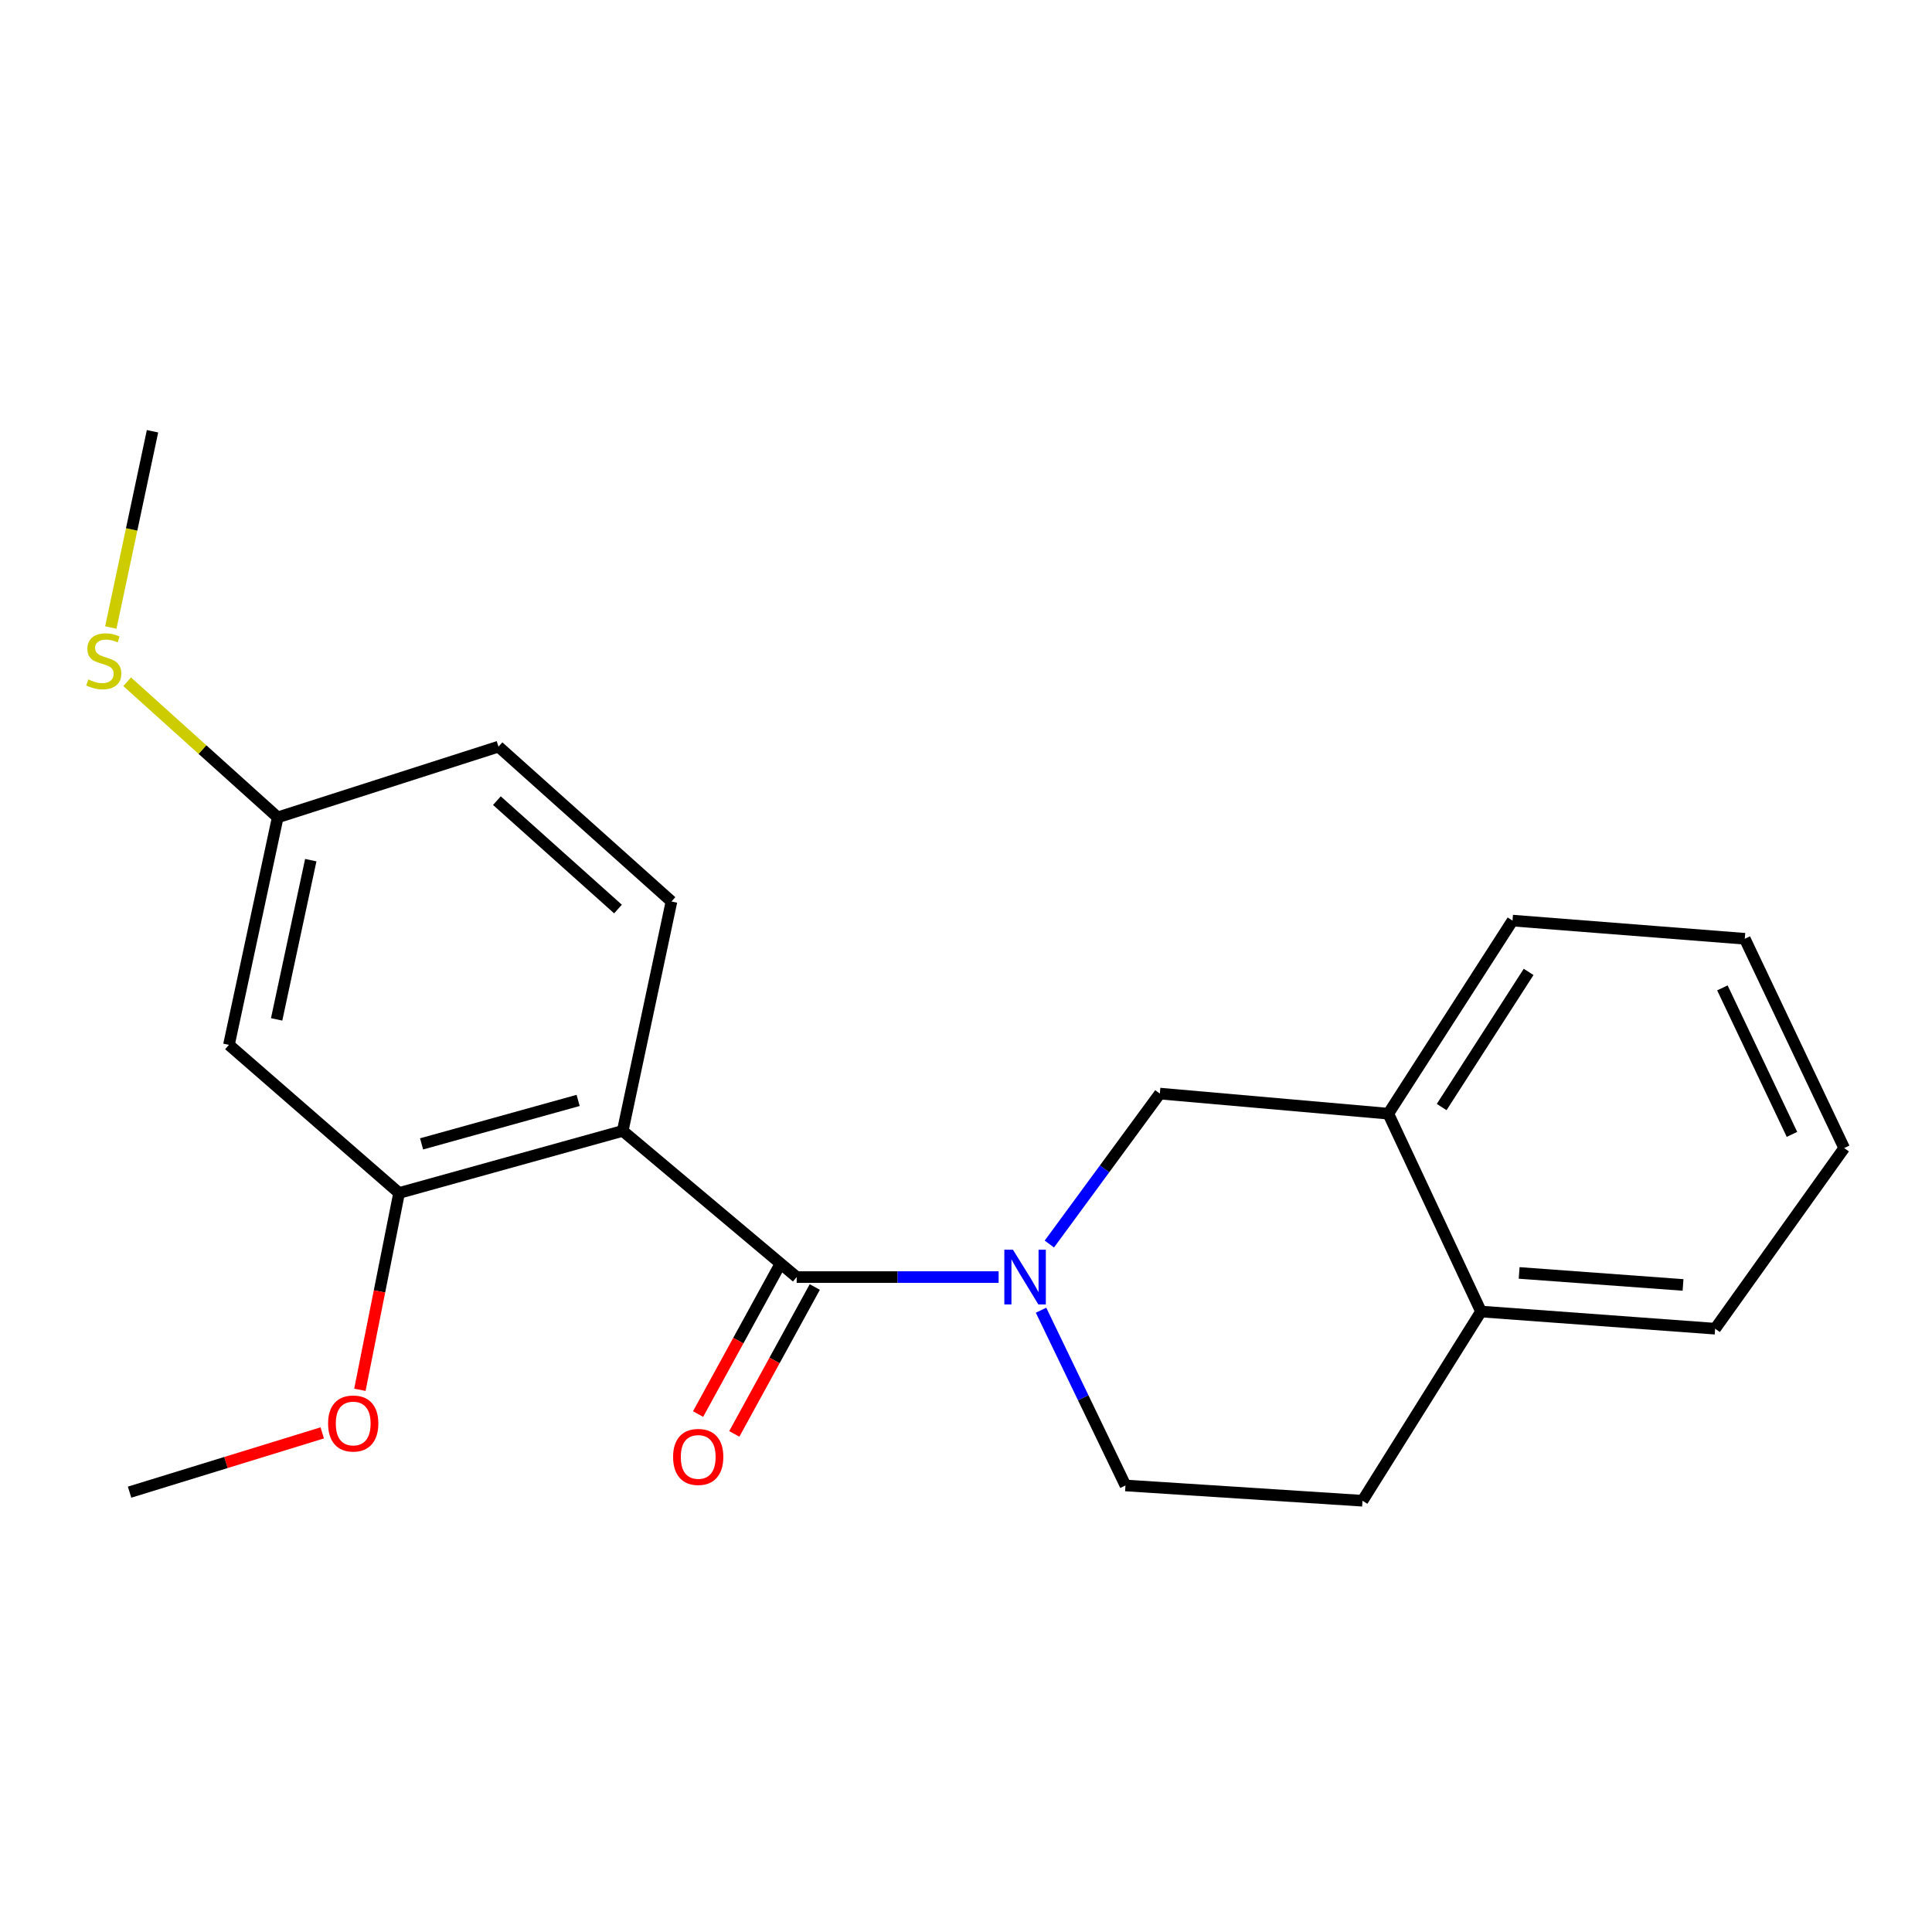 <?xml version='1.0' encoding='iso-8859-1'?>
<svg version='1.1' baseProfile='full'
              xmlns='http://www.w3.org/2000/svg'
                      xmlns:rdkit='http://www.rdkit.org/xml'
                      xmlns:xlink='http://www.w3.org/1999/xlink'
                  xml:space='preserve'
width='1000px' height='1000px' viewBox='0 0 1000 1000'>
<!-- END OF HEADER -->
<rect style='opacity:1.0;fill:#FFFFFF;stroke:none' width='1000' height='1000' x='0' y='0'> </rect>
<path class='bond-0' d='M 412.357,661.016 L 322.321,585.346' style='fill:none;fill-rule:evenodd;stroke:#000000;stroke-width:6px;stroke-linecap:butt;stroke-linejoin:miter;stroke-opacity:1' />
<path class='bond-1' d='M 412.357,661.016 L 464.621,661.016' style='fill:none;fill-rule:evenodd;stroke:#000000;stroke-width:6px;stroke-linecap:butt;stroke-linejoin:miter;stroke-opacity:1' />
<path class='bond-1' d='M 464.621,661.016 L 516.885,661.016' style='fill:none;fill-rule:evenodd;stroke:#0000FF;stroke-width:6px;stroke-linecap:butt;stroke-linejoin:miter;stroke-opacity:1' />
<path class='bond-8' d='M 402.986,655.881 L 382.155,693.897' style='fill:none;fill-rule:evenodd;stroke:#000000;stroke-width:6px;stroke-linecap:butt;stroke-linejoin:miter;stroke-opacity:1' />
<path class='bond-8' d='M 382.155,693.897 L 361.324,731.914' style='fill:none;fill-rule:evenodd;stroke:#FF0000;stroke-width:6px;stroke-linecap:butt;stroke-linejoin:miter;stroke-opacity:1' />
<path class='bond-8' d='M 421.729,666.151 L 400.898,704.167' style='fill:none;fill-rule:evenodd;stroke:#000000;stroke-width:6px;stroke-linecap:butt;stroke-linejoin:miter;stroke-opacity:1' />
<path class='bond-8' d='M 400.898,704.167 L 380.067,742.184' style='fill:none;fill-rule:evenodd;stroke:#FF0000;stroke-width:6px;stroke-linecap:butt;stroke-linejoin:miter;stroke-opacity:1' />
<path class='bond-2' d='M 322.321,585.346 L 206.567,617.488' style='fill:none;fill-rule:evenodd;stroke:#000000;stroke-width:6px;stroke-linecap:butt;stroke-linejoin:miter;stroke-opacity:1' />
<path class='bond-2' d='M 299.24,569.574 L 218.212,592.073' style='fill:none;fill-rule:evenodd;stroke:#000000;stroke-width:6px;stroke-linecap:butt;stroke-linejoin:miter;stroke-opacity:1' />
<path class='bond-4' d='M 322.321,585.346 L 347.552,466.612' style='fill:none;fill-rule:evenodd;stroke:#000000;stroke-width:6px;stroke-linecap:butt;stroke-linejoin:miter;stroke-opacity:1' />
<path class='bond-3' d='M 543.145,643.91 L 571.741,604.975' style='fill:none;fill-rule:evenodd;stroke:#0000FF;stroke-width:6px;stroke-linecap:butt;stroke-linejoin:miter;stroke-opacity:1' />
<path class='bond-3' d='M 571.741,604.975 L 600.337,566.04' style='fill:none;fill-rule:evenodd;stroke:#000000;stroke-width:6px;stroke-linecap:butt;stroke-linejoin:miter;stroke-opacity:1' />
<path class='bond-7' d='M 538.844,678.169 L 560.692,723.521' style='fill:none;fill-rule:evenodd;stroke:#0000FF;stroke-width:6px;stroke-linecap:butt;stroke-linejoin:miter;stroke-opacity:1' />
<path class='bond-7' d='M 560.692,723.521 L 582.539,768.874' style='fill:none;fill-rule:evenodd;stroke:#000000;stroke-width:6px;stroke-linecap:butt;stroke-linejoin:miter;stroke-opacity:1' />
<path class='bond-5' d='M 206.567,617.488 L 118.502,540.821' style='fill:none;fill-rule:evenodd;stroke:#000000;stroke-width:6px;stroke-linecap:butt;stroke-linejoin:miter;stroke-opacity:1' />
<path class='bond-13' d='M 206.567,617.488 L 196.422,668.424' style='fill:none;fill-rule:evenodd;stroke:#000000;stroke-width:6px;stroke-linecap:butt;stroke-linejoin:miter;stroke-opacity:1' />
<path class='bond-13' d='M 196.422,668.424 L 186.277,719.361' style='fill:none;fill-rule:evenodd;stroke:#FF0000;stroke-width:6px;stroke-linecap:butt;stroke-linejoin:miter;stroke-opacity:1' />
<path class='bond-6' d='M 600.337,566.04 L 718.585,576.441' style='fill:none;fill-rule:evenodd;stroke:#000000;stroke-width:6px;stroke-linecap:butt;stroke-linejoin:miter;stroke-opacity:1' />
<path class='bond-12' d='M 347.552,466.612 L 258.015,386.466' style='fill:none;fill-rule:evenodd;stroke:#000000;stroke-width:6px;stroke-linecap:butt;stroke-linejoin:miter;stroke-opacity:1' />
<path class='bond-12' d='M 319.867,470.515 L 257.191,414.413' style='fill:none;fill-rule:evenodd;stroke:#000000;stroke-width:6px;stroke-linecap:butt;stroke-linejoin:miter;stroke-opacity:1' />
<path class='bond-22' d='M 118.502,540.821 L 143.745,423.072' style='fill:none;fill-rule:evenodd;stroke:#000000;stroke-width:6px;stroke-linecap:butt;stroke-linejoin:miter;stroke-opacity:1' />
<path class='bond-22' d='M 143.186,527.638 L 160.856,445.214' style='fill:none;fill-rule:evenodd;stroke:#000000;stroke-width:6px;stroke-linecap:butt;stroke-linejoin:miter;stroke-opacity:1' />
<path class='bond-15' d='M 718.585,576.441 L 782.879,476.502' style='fill:none;fill-rule:evenodd;stroke:#000000;stroke-width:6px;stroke-linecap:butt;stroke-linejoin:miter;stroke-opacity:1' />
<path class='bond-15' d='M 746.203,573.014 L 791.209,503.057' style='fill:none;fill-rule:evenodd;stroke:#000000;stroke-width:6px;stroke-linecap:butt;stroke-linejoin:miter;stroke-opacity:1' />
<path class='bond-21' d='M 718.585,576.441 L 766.565,678.849' style='fill:none;fill-rule:evenodd;stroke:#000000;stroke-width:6px;stroke-linecap:butt;stroke-linejoin:miter;stroke-opacity:1' />
<path class='bond-10' d='M 582.539,768.874 L 705.227,776.781' style='fill:none;fill-rule:evenodd;stroke:#000000;stroke-width:6px;stroke-linecap:butt;stroke-linejoin:miter;stroke-opacity:1' />
<path class='bond-9' d='M 766.565,678.849 L 705.227,776.781' style='fill:none;fill-rule:evenodd;stroke:#000000;stroke-width:6px;stroke-linecap:butt;stroke-linejoin:miter;stroke-opacity:1' />
<path class='bond-16' d='M 766.565,678.849 L 887.757,687.731' style='fill:none;fill-rule:evenodd;stroke:#000000;stroke-width:6px;stroke-linecap:butt;stroke-linejoin:miter;stroke-opacity:1' />
<path class='bond-16' d='M 786.306,658.867 L 871.141,665.084' style='fill:none;fill-rule:evenodd;stroke:#000000;stroke-width:6px;stroke-linecap:butt;stroke-linejoin:miter;stroke-opacity:1' />
<path class='bond-11' d='M 143.745,423.072 L 258.015,386.466' style='fill:none;fill-rule:evenodd;stroke:#000000;stroke-width:6px;stroke-linecap:butt;stroke-linejoin:miter;stroke-opacity:1' />
<path class='bond-14' d='M 143.745,423.072 L 104.781,387.973' style='fill:none;fill-rule:evenodd;stroke:#000000;stroke-width:6px;stroke-linecap:butt;stroke-linejoin:miter;stroke-opacity:1' />
<path class='bond-14' d='M 104.781,387.973 L 65.818,352.873' style='fill:none;fill-rule:evenodd;stroke:#CCCC00;stroke-width:6px;stroke-linecap:butt;stroke-linejoin:miter;stroke-opacity:1' />
<path class='bond-18' d='M 166.792,741.653 L 116.929,756.997' style='fill:none;fill-rule:evenodd;stroke:#FF0000;stroke-width:6px;stroke-linecap:butt;stroke-linejoin:miter;stroke-opacity:1' />
<path class='bond-18' d='M 116.929,756.997 L 67.066,772.341' style='fill:none;fill-rule:evenodd;stroke:#000000;stroke-width:6px;stroke-linecap:butt;stroke-linejoin:miter;stroke-opacity:1' />
<path class='bond-17' d='M 57.353,324.81 L 68.147,274.014' style='fill:none;fill-rule:evenodd;stroke:#CCCC00;stroke-width:6px;stroke-linecap:butt;stroke-linejoin:miter;stroke-opacity:1' />
<path class='bond-17' d='M 68.147,274.014 L 78.939,223.219' style='fill:none;fill-rule:evenodd;stroke:#000000;stroke-width:6px;stroke-linecap:butt;stroke-linejoin:miter;stroke-opacity:1' />
<path class='bond-19' d='M 782.879,476.502 L 903.098,485.906' style='fill:none;fill-rule:evenodd;stroke:#000000;stroke-width:6px;stroke-linecap:butt;stroke-linejoin:miter;stroke-opacity:1' />
<path class='bond-20' d='M 887.757,687.731 L 954.545,594.239' style='fill:none;fill-rule:evenodd;stroke:#000000;stroke-width:6px;stroke-linecap:butt;stroke-linejoin:miter;stroke-opacity:1' />
<path class='bond-23' d='M 903.098,485.906 L 954.545,594.239' style='fill:none;fill-rule:evenodd;stroke:#000000;stroke-width:6px;stroke-linecap:butt;stroke-linejoin:miter;stroke-opacity:1' />
<path class='bond-23' d='M 891.509,511.325 L 927.523,587.158' style='fill:none;fill-rule:evenodd;stroke:#000000;stroke-width:6px;stroke-linecap:butt;stroke-linejoin:miter;stroke-opacity:1' />
<path  class='atom-2' d='M 524.321 646.856
L 533.601 661.856
Q 534.521 663.336, 536.001 666.016
Q 537.481 668.696, 537.561 668.856
L 537.561 646.856
L 541.321 646.856
L 541.321 675.176
L 537.441 675.176
L 527.481 658.776
Q 526.321 656.856, 525.081 654.656
Q 523.881 652.456, 523.521 651.776
L 523.521 675.176
L 519.841 675.176
L 519.841 646.856
L 524.321 646.856
' fill='#0000FF'/>
<path  class='atom-9' d='M 348.396 754.1
Q 348.396 747.3, 351.756 743.5
Q 355.116 739.7, 361.396 739.7
Q 367.676 739.7, 371.036 743.5
Q 374.396 747.3, 374.396 754.1
Q 374.396 760.98, 370.996 764.9
Q 367.596 768.78, 361.396 768.78
Q 355.156 768.78, 351.756 764.9
Q 348.396 761.02, 348.396 754.1
M 361.396 765.58
Q 365.716 765.58, 368.036 762.7
Q 370.396 759.78, 370.396 754.1
Q 370.396 748.54, 368.036 745.74
Q 365.716 742.9, 361.396 742.9
Q 357.076 742.9, 354.716 745.7
Q 352.396 748.5, 352.396 754.1
Q 352.396 759.82, 354.716 762.7
Q 357.076 765.58, 361.396 765.58
' fill='#FF0000'/>
<path  class='atom-14' d='M 169.82 736.801
Q 169.82 730.001, 173.18 726.201
Q 176.54 722.401, 182.82 722.401
Q 189.1 722.401, 192.46 726.201
Q 195.82 730.001, 195.82 736.801
Q 195.82 743.681, 192.42 747.601
Q 189.02 751.481, 182.82 751.481
Q 176.58 751.481, 173.18 747.601
Q 169.82 743.721, 169.82 736.801
M 182.82 748.281
Q 187.14 748.281, 189.46 745.401
Q 191.82 742.481, 191.82 736.801
Q 191.82 731.241, 189.46 728.441
Q 187.14 725.601, 182.82 725.601
Q 178.5 725.601, 176.14 728.401
Q 173.82 731.201, 173.82 736.801
Q 173.82 742.521, 176.14 745.401
Q 178.5 748.281, 182.82 748.281
' fill='#FF0000'/>
<path  class='atom-15' d='M 45.708 351.685
Q 46.028 351.805, 47.348 352.365
Q 48.668 352.925, 50.108 353.285
Q 51.588 353.605, 53.028 353.605
Q 55.708 353.605, 57.268 352.325
Q 58.828 351.005, 58.828 348.725
Q 58.828 347.165, 58.028 346.205
Q 57.268 345.245, 56.068 344.725
Q 54.868 344.205, 52.868 343.605
Q 50.348 342.845, 48.828 342.125
Q 47.348 341.405, 46.268 339.885
Q 45.228 338.365, 45.228 335.805
Q 45.228 332.245, 47.628 330.045
Q 50.068 327.845, 54.868 327.845
Q 58.148 327.845, 61.868 329.405
L 60.948 332.485
Q 57.548 331.085, 54.988 331.085
Q 52.228 331.085, 50.708 332.245
Q 49.188 333.365, 49.228 335.325
Q 49.228 336.845, 49.988 337.765
Q 50.788 338.685, 51.908 339.205
Q 53.068 339.725, 54.988 340.325
Q 57.548 341.125, 59.068 341.925
Q 60.588 342.725, 61.668 344.365
Q 62.788 345.965, 62.788 348.725
Q 62.788 352.645, 60.148 354.765
Q 57.548 356.845, 53.188 356.845
Q 50.668 356.845, 48.748 356.285
Q 46.868 355.765, 44.628 354.845
L 45.708 351.685
' fill='#CCCC00'/>
</svg>
